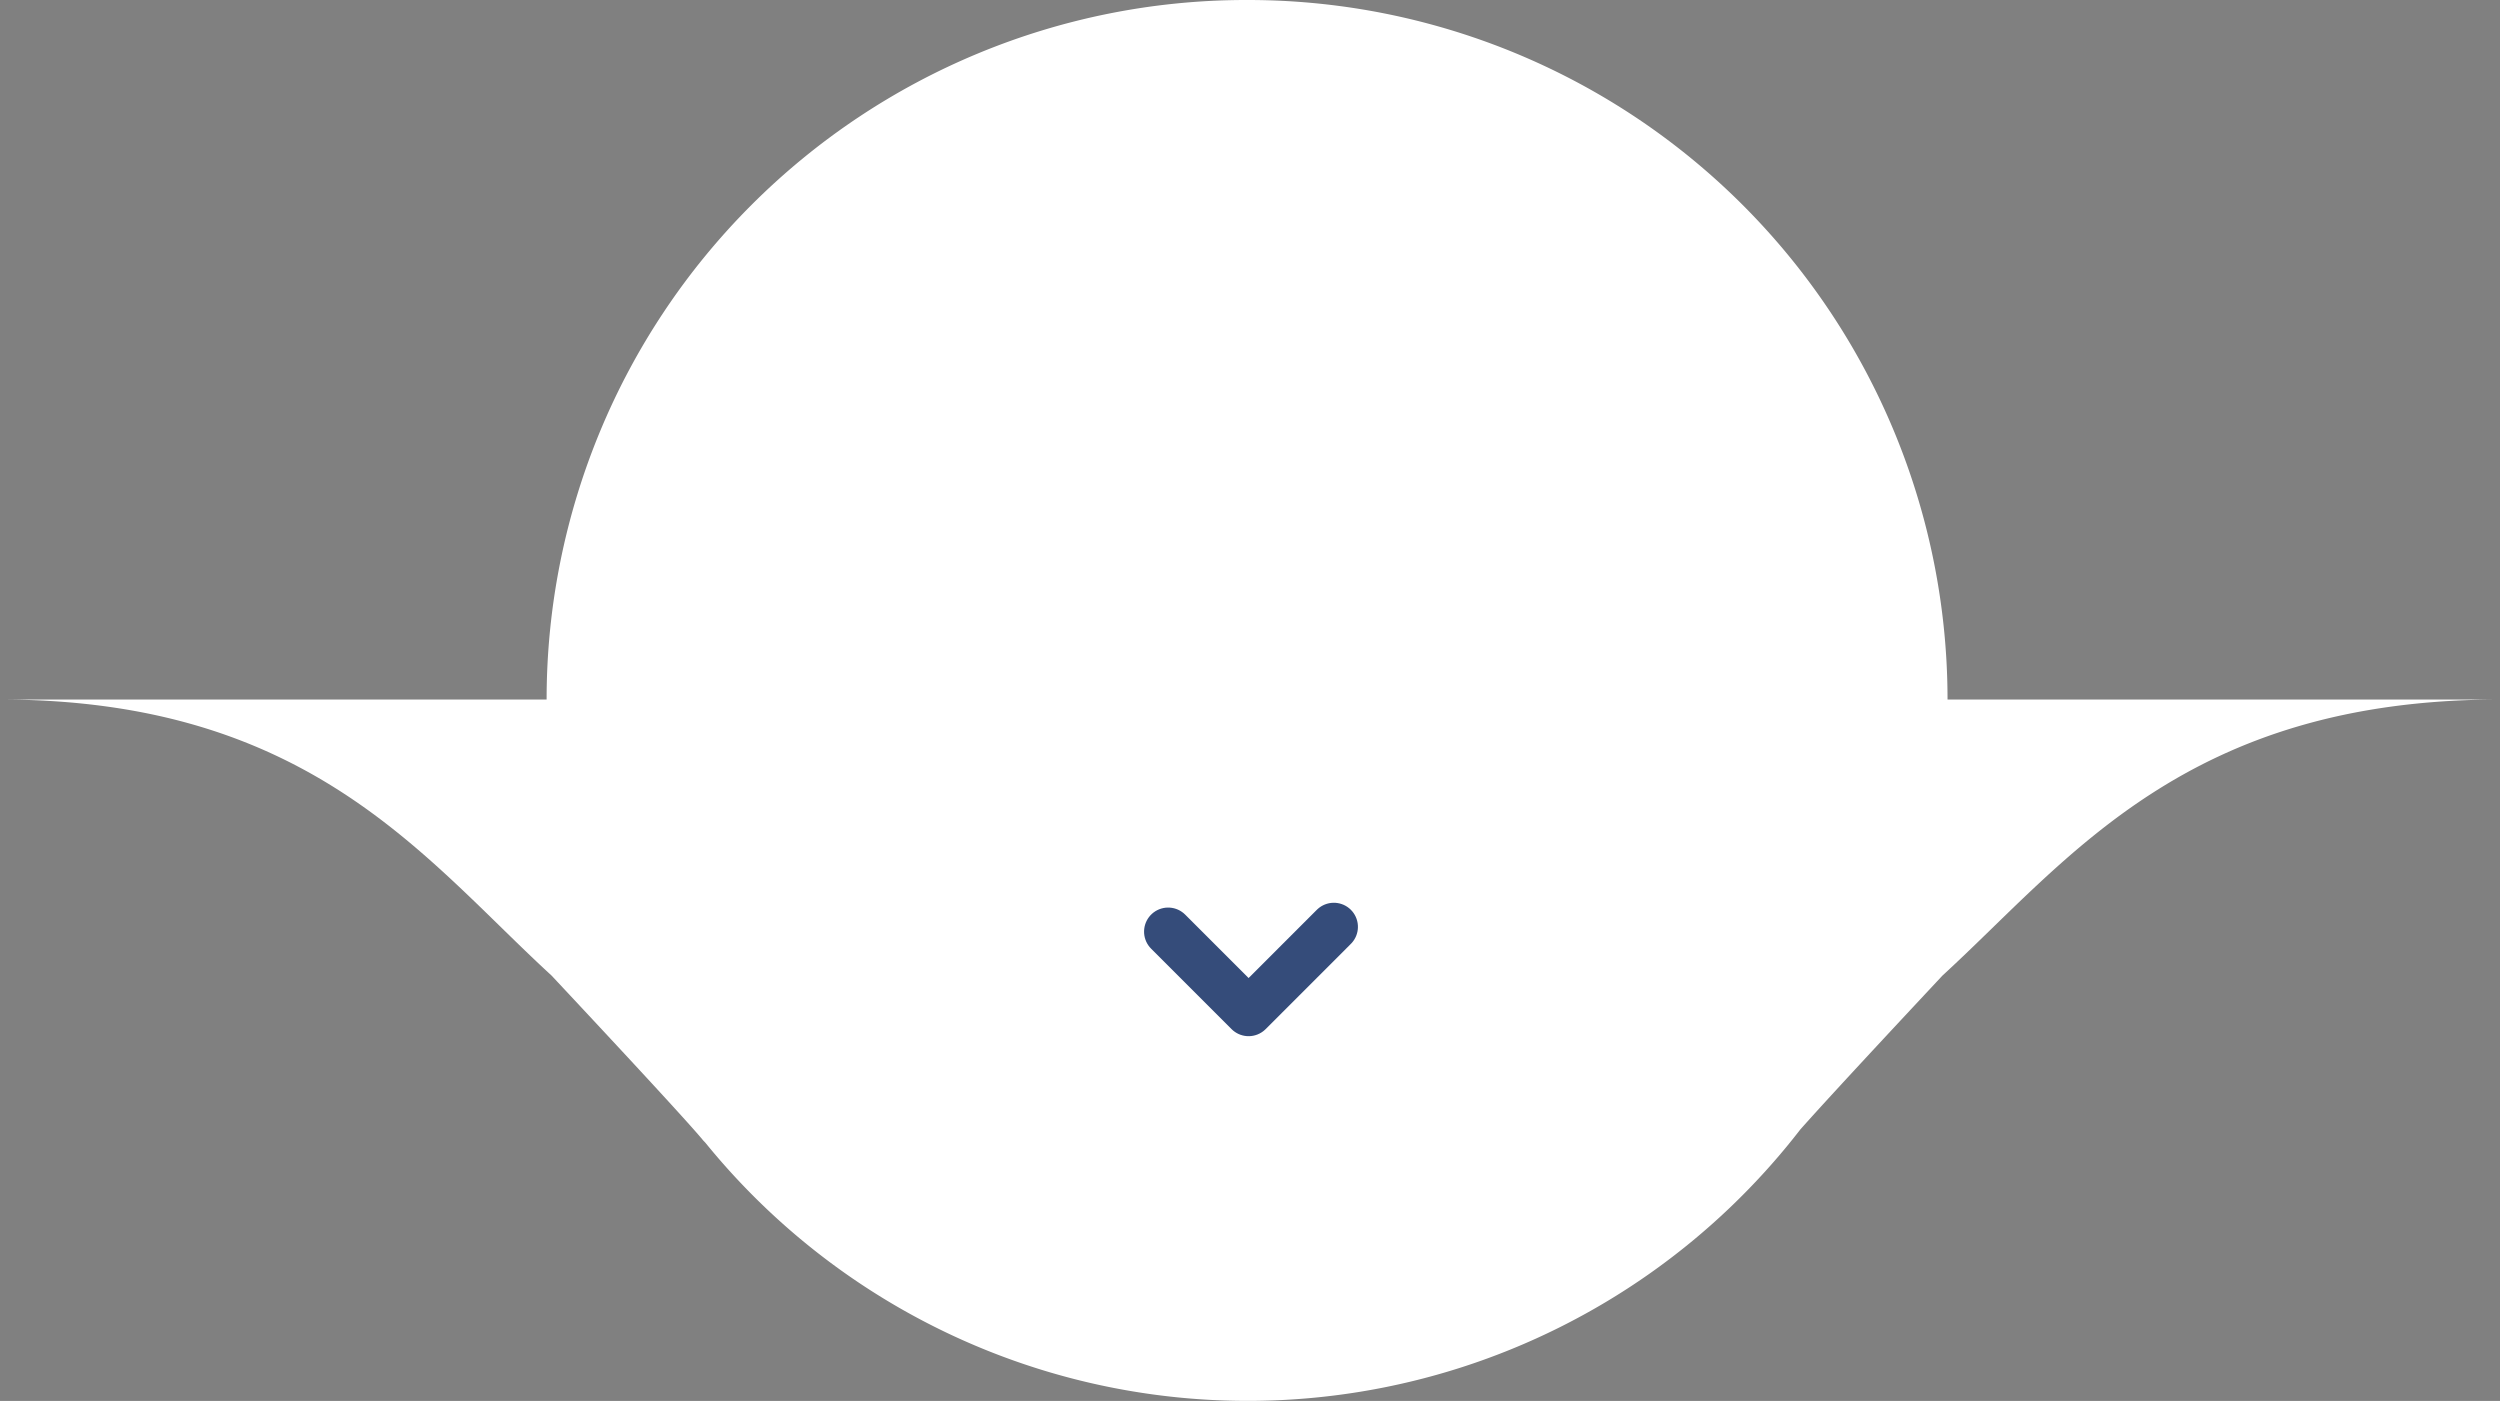 <svg id="Component_61_1" data-name="Component 61 – 1" xmlns="http://www.w3.org/2000/svg" width="207.592" height="116.328" viewBox="0 0 207.592 116.328">
  <rect x="0" y="0" width="207.592" height="116.328" fill="#808080" stroke="none"/>
  <path id="Path_629" data-name="Path 629" d="M211.74,83.273H165.865a58.093,58.093,0,0,0-58.1-58.087h-.146A58.091,58.091,0,0,0,49.537,83.273H4.148c25.743,0,35.271,13.267,45.8,22.921.343.369,10.924,11.653,12.589,13.687.069.077.146.146.215.232a58,58,0,0,0,90.884-1.133c2.909-3.287,11.5-12.451,11.808-12.786C175.973,96.539,185.659,83.273,211.74,83.273Z" transform="translate(-4.148 -25.186)" fill="#fff"/>
  <g id="Arrow" transform="translate(93.878 68.912)">
    <g id="Group_14" data-name="Group 14" transform="translate(10.2 1.37) rotate(45)" opacity="0.9">
      <path id="Path_29" data-name="Path 29" d="M0,0H10.011V9.447" transform="translate(9.447 0) rotate(90)" fill="none" stroke="#1f396c" stroke-linecap="round" stroke-linejoin="round" stroke-width="4"/>
    </g>
  </g>
</svg>

